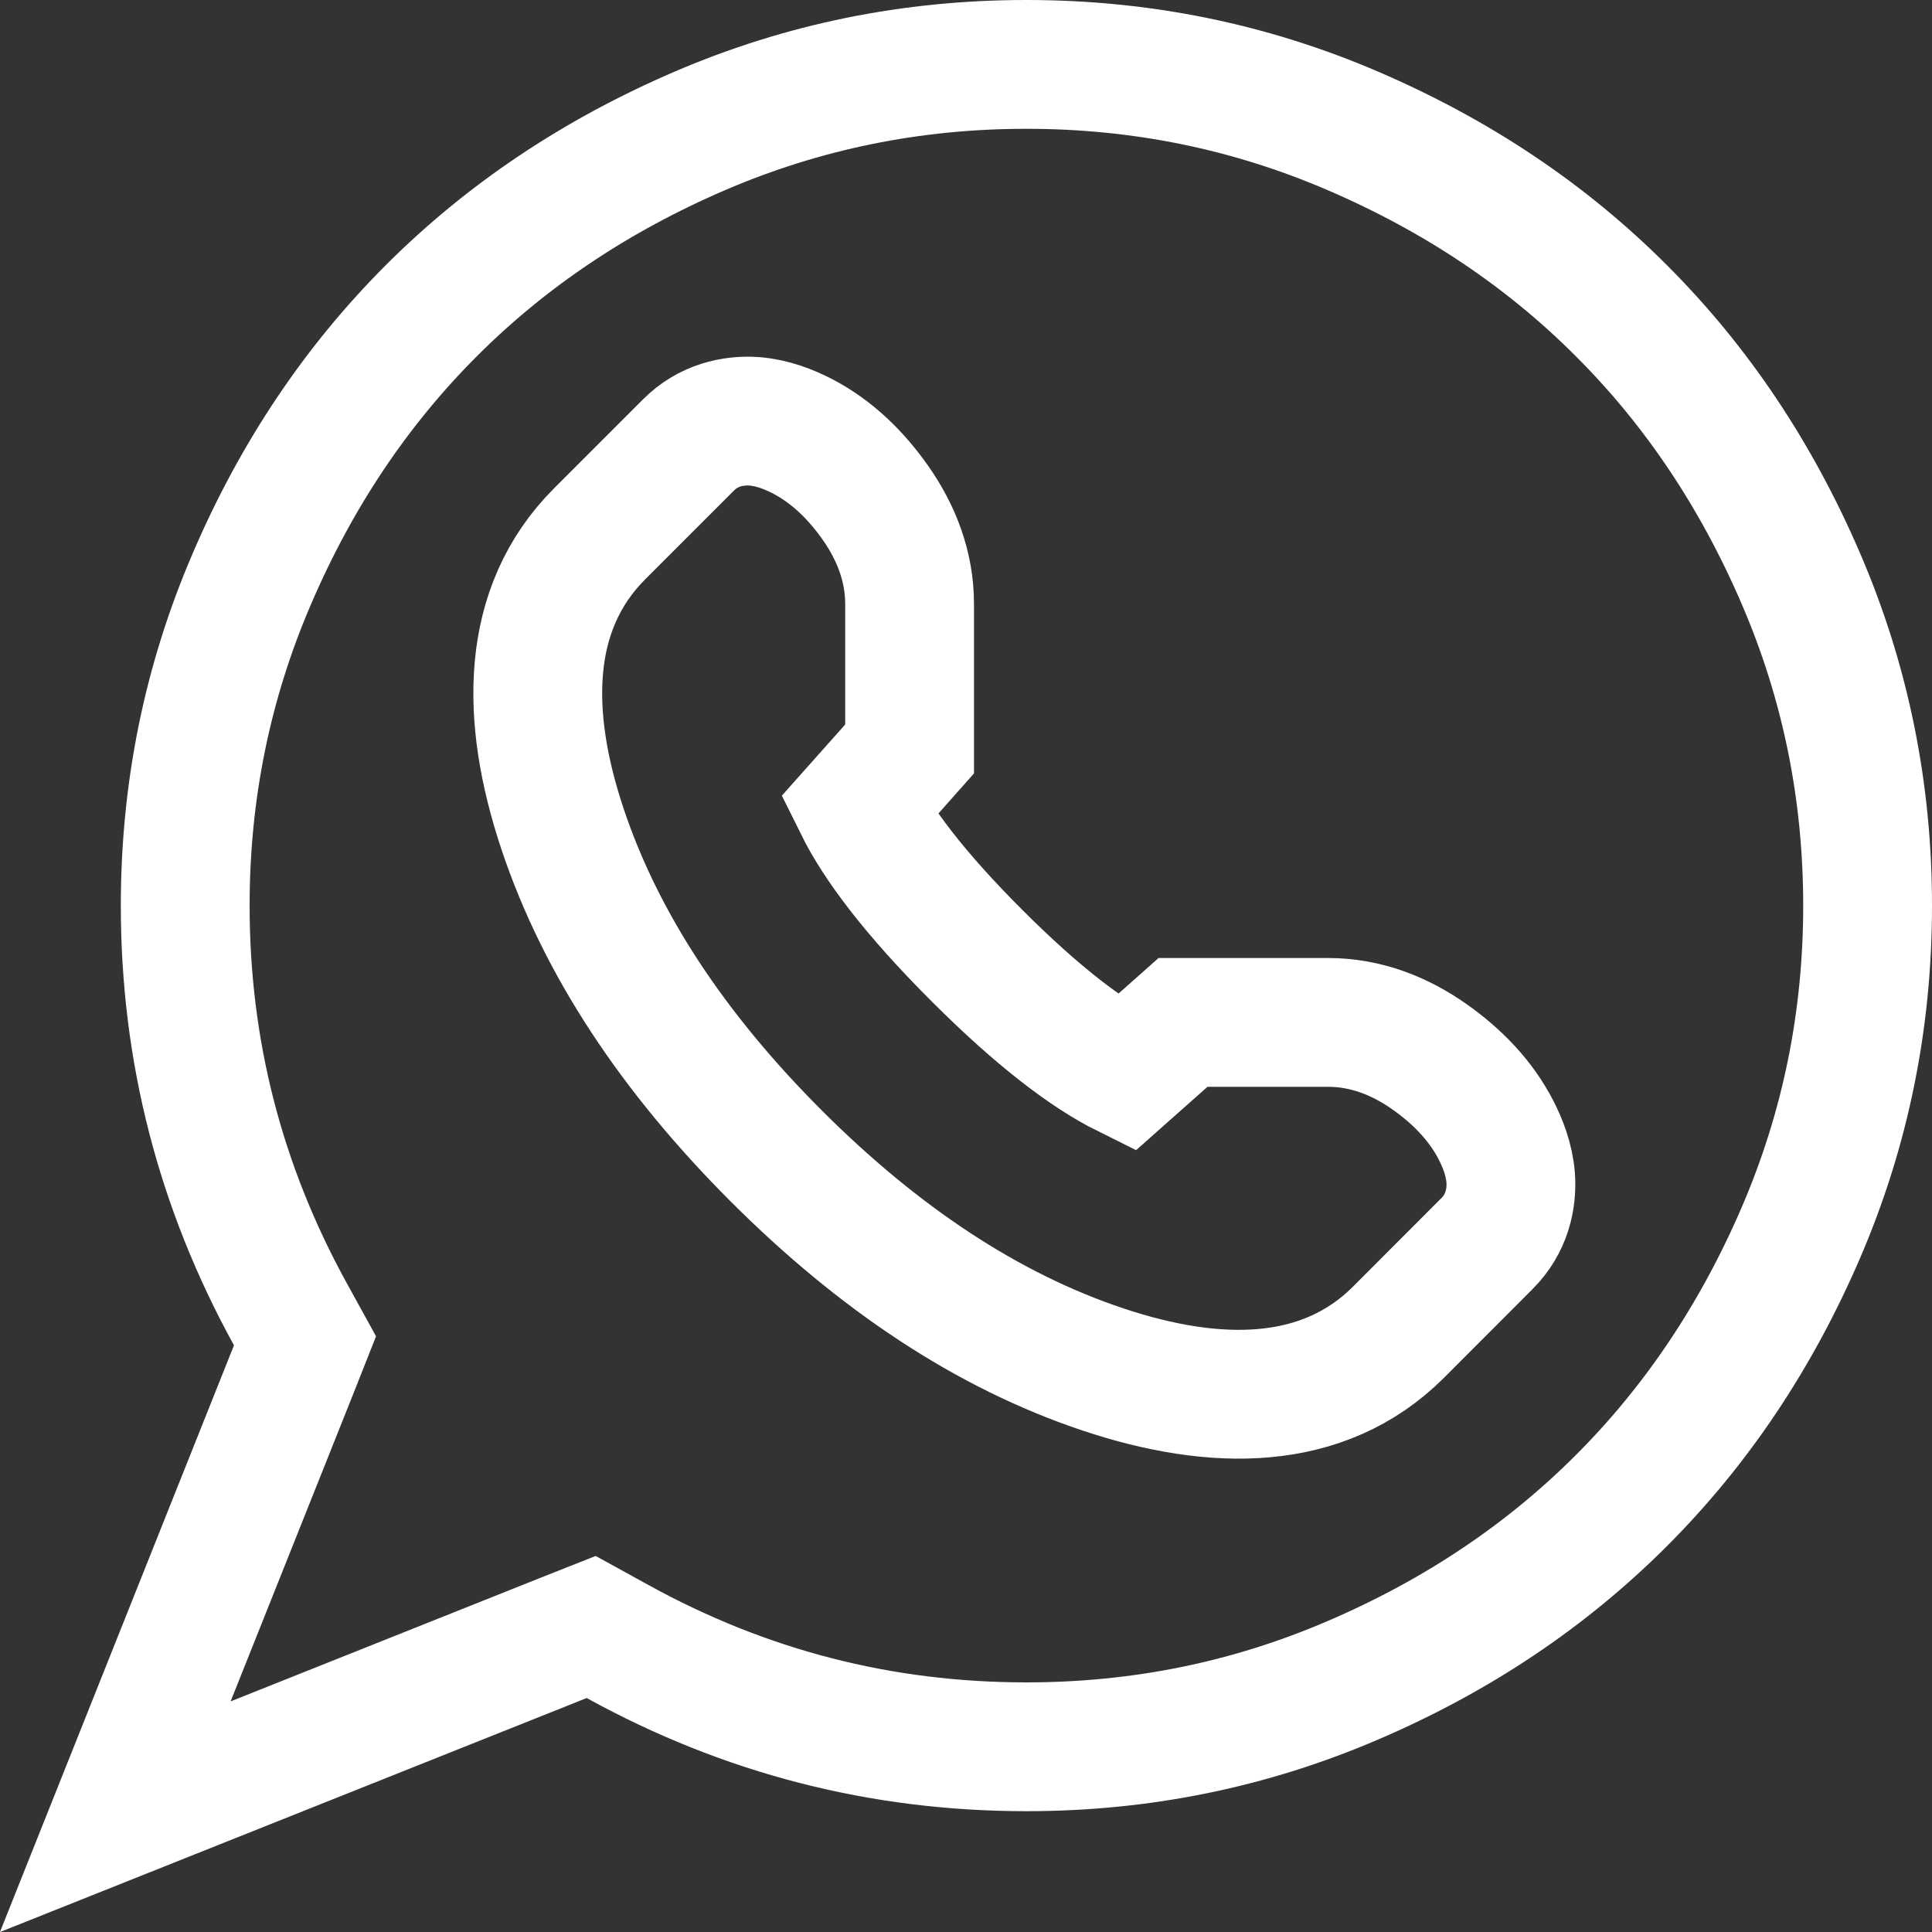 <?xml version="1.0" encoding="UTF-8"?> <svg xmlns="http://www.w3.org/2000/svg" width="15" height="15" viewBox="0 0 15 15" fill="none"><rect x="0" y="0" width="15" height="15" fill="#333333" stroke="none"/> <path d="M4.797 12.746L4.59 12.632L4.37 12.719L0.895 14.105L2.281 10.63L2.368 10.41L2.254 10.203C1.709 9.212 1.438 8.158 1.438 7.031C1.438 6.141 1.61 5.297 1.954 4.497C2.301 3.687 2.767 2.994 3.349 2.412C3.932 1.829 4.625 1.364 5.434 1.016C6.235 0.672 7.078 0.5 7.969 0.5C8.859 0.5 9.703 0.672 10.503 1.016C11.313 1.364 12.006 1.829 12.588 2.412C13.171 2.994 13.636 3.687 13.984 4.497C14.328 5.297 14.5 6.141 14.5 7.031C14.5 7.922 14.328 8.765 13.984 9.566C13.636 10.375 13.171 11.068 12.588 11.651C12.006 12.233 11.313 12.699 10.503 13.046C9.703 13.39 8.859 13.562 7.969 13.562C6.842 13.562 5.788 13.291 4.797 12.746ZM9.375 7.938H9.185L9.043 8.064L8.741 8.332C8.451 8.188 8.066 7.901 7.583 7.417C7.099 6.934 6.812 6.549 6.668 6.258L6.936 5.957L7.062 5.815V5.625V4.688C7.062 4.397 6.958 4.132 6.795 3.901C6.644 3.687 6.458 3.505 6.228 3.386C6.129 3.335 5.999 3.282 5.854 3.271C5.692 3.26 5.498 3.301 5.345 3.455L4.656 4.144C4.074 4.726 4.076 5.563 4.367 6.435C4.666 7.331 5.228 8.176 6.026 8.974C6.824 9.772 7.669 10.334 8.565 10.633C9.437 10.924 10.274 10.926 10.857 10.344L11.545 9.655C11.699 9.502 11.74 9.308 11.729 9.146C11.718 9.001 11.665 8.871 11.614 8.772C11.495 8.542 11.313 8.356 11.099 8.205C10.868 8.042 10.603 7.938 10.312 7.938H9.375Z" stroke="white"></path> </svg> 